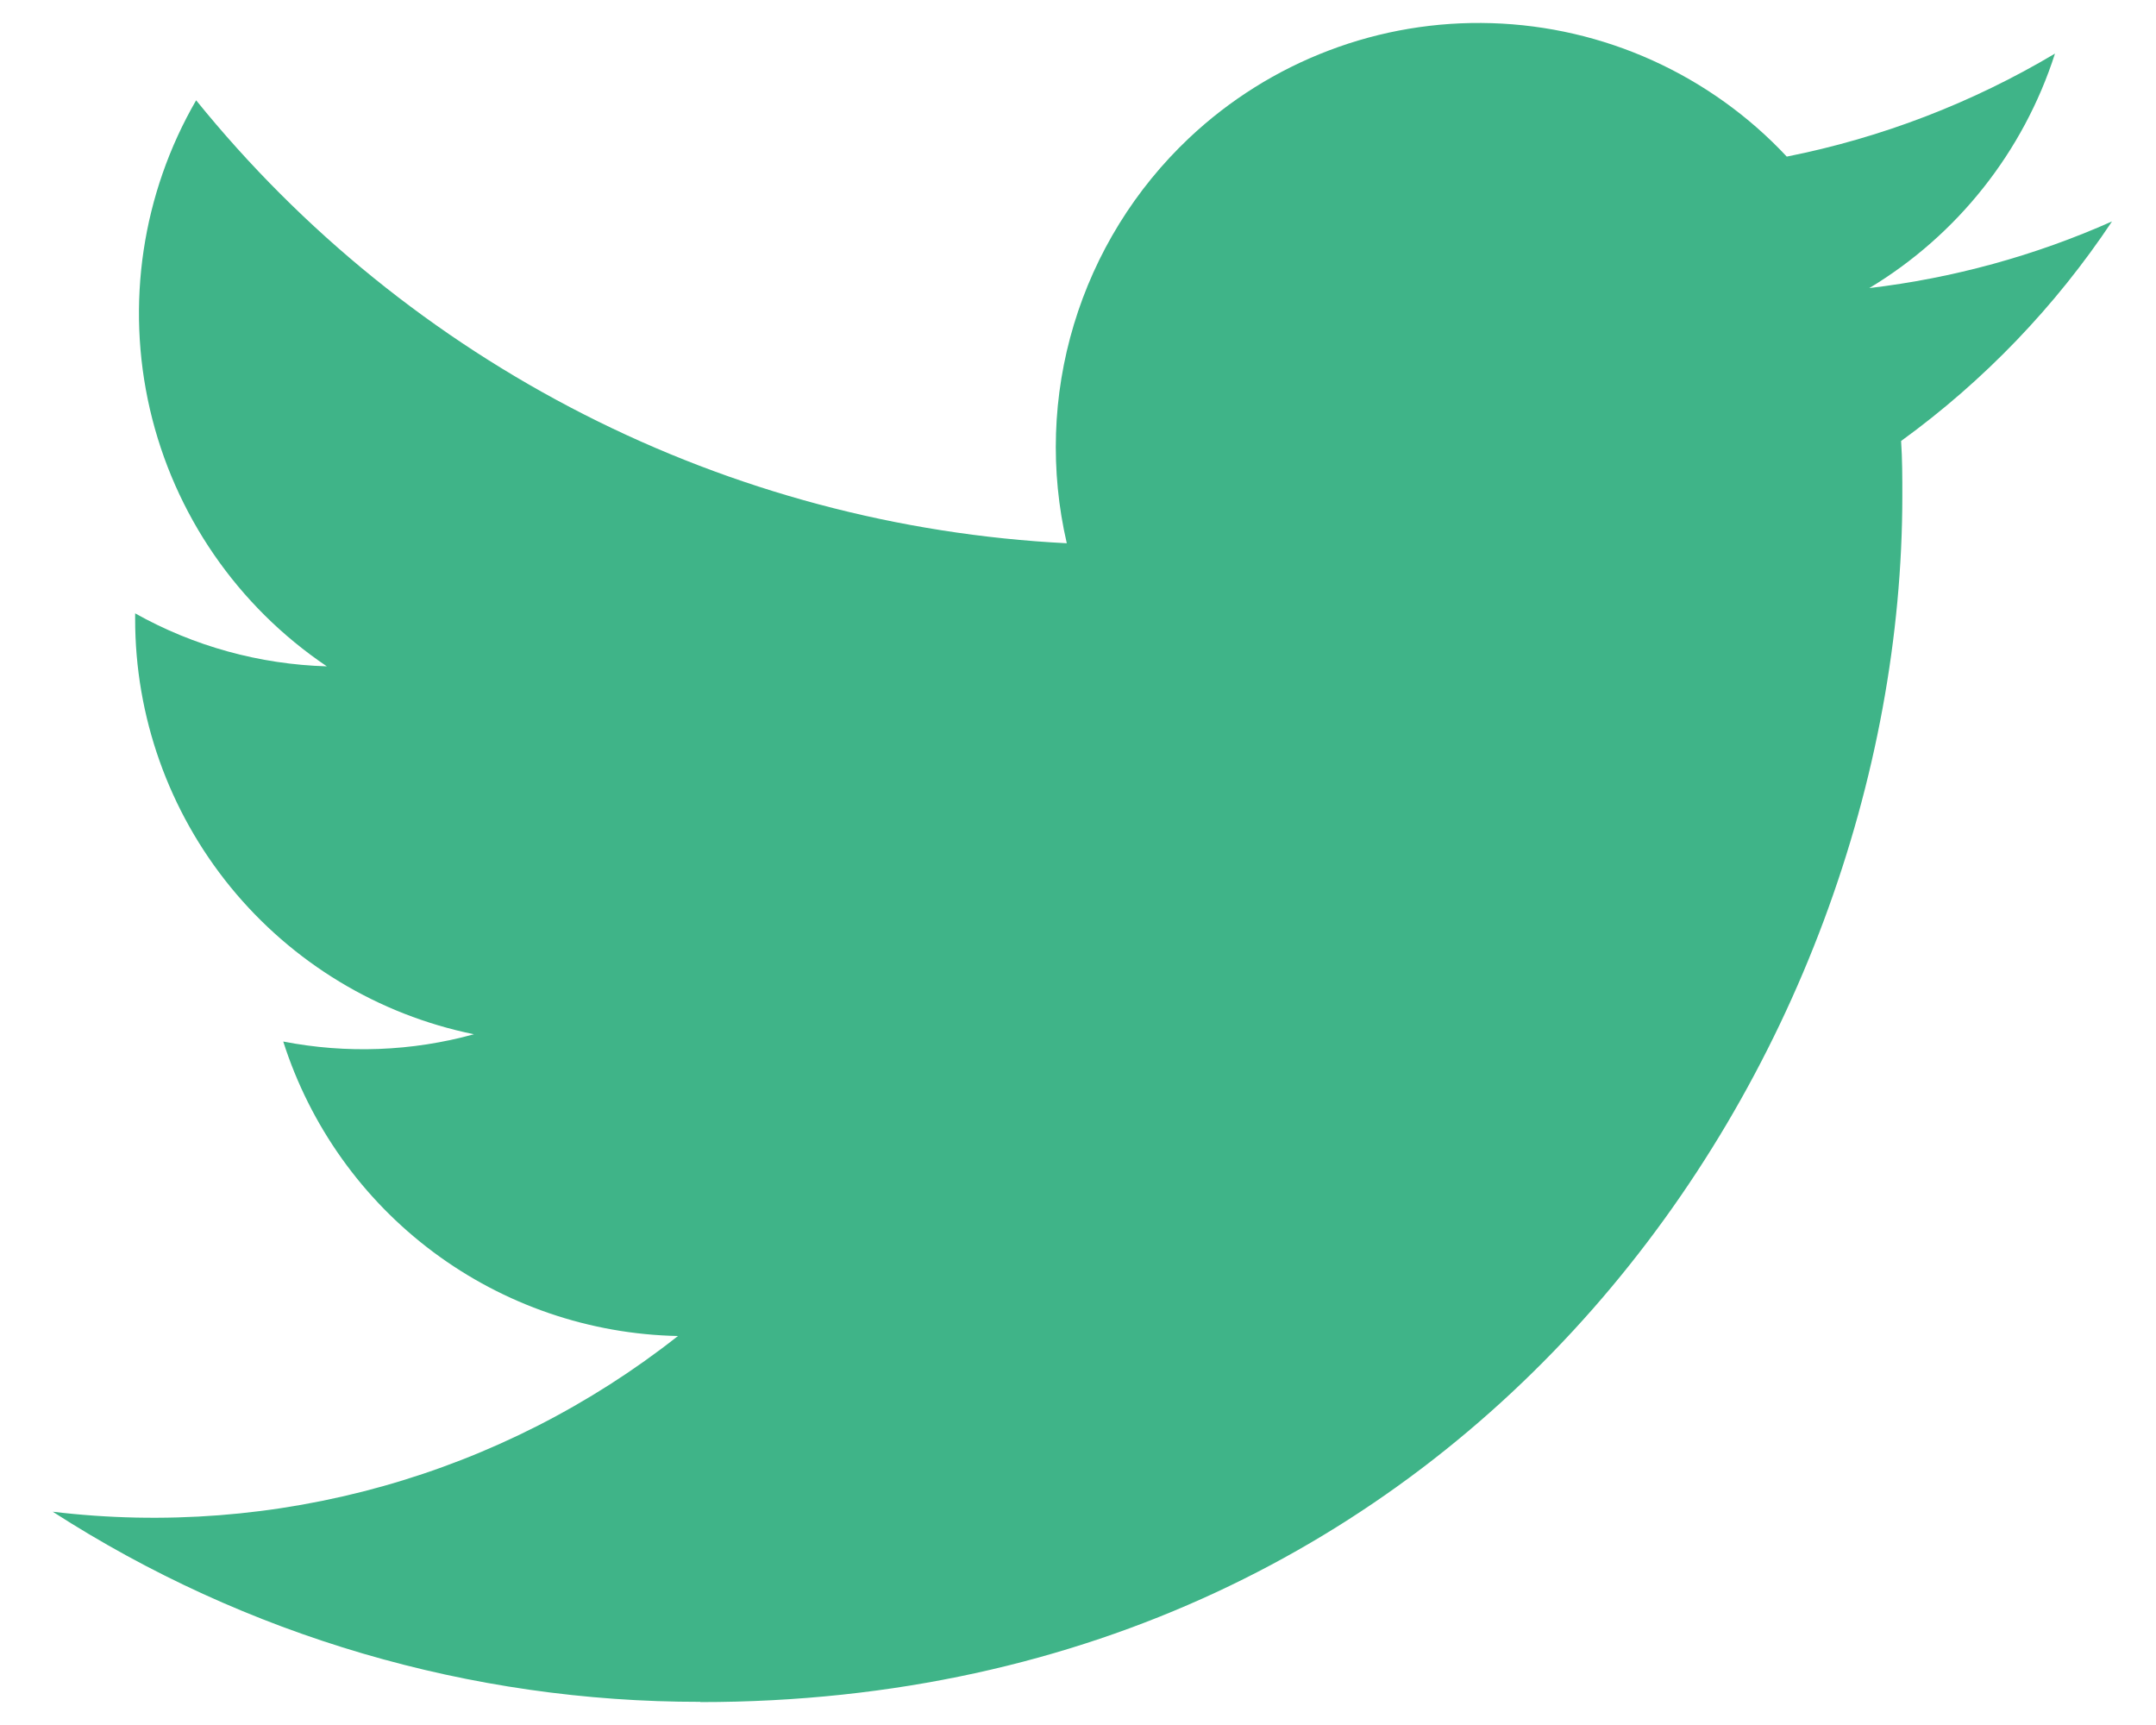<svg width="35" height="28" viewBox="0 0 35 28" fill="none" xmlns="http://www.w3.org/2000/svg">
<path d="M30.862 7.158C30.882 7.454 30.882 7.75 30.882 8.048C30.882 17.142 23.982 27.628 11.368 27.628V27.624C7.64 27.628 3.99 26.557 0.856 24.538C2.652 24.754 4.474 24.613 6.215 24.124C7.957 23.635 9.585 22.806 11.006 21.686C9.573 21.657 8.184 21.181 7.035 20.324C5.886 19.467 5.034 18.272 4.598 16.906C5.626 17.106 6.686 17.066 7.694 16.788C6.14 16.471 4.744 15.626 3.741 14.397C2.739 13.168 2.192 11.63 2.194 10.044V9.956C3.146 10.49 4.214 10.784 5.306 10.816C3.854 9.838 2.827 8.346 2.433 6.64C2.039 4.935 2.307 3.143 3.184 1.628C4.902 3.752 7.049 5.49 9.485 6.729C11.92 7.968 14.589 8.68 17.318 8.818C17.046 7.644 17.085 6.419 17.434 5.265C17.782 4.112 18.426 3.069 19.302 2.242C19.958 1.623 20.73 1.139 21.573 0.819C22.416 0.498 23.315 0.348 24.216 0.376C25.118 0.404 26.005 0.609 26.827 0.981C27.649 1.353 28.39 1.883 29.006 2.542C30.542 2.237 32.015 1.671 33.36 0.87C32.849 2.462 31.778 3.814 30.346 4.676C31.706 4.515 33.035 4.151 34.286 3.594C33.366 4.976 32.206 6.183 30.862 7.158Z" fill="#3FB488"/>
</svg>
